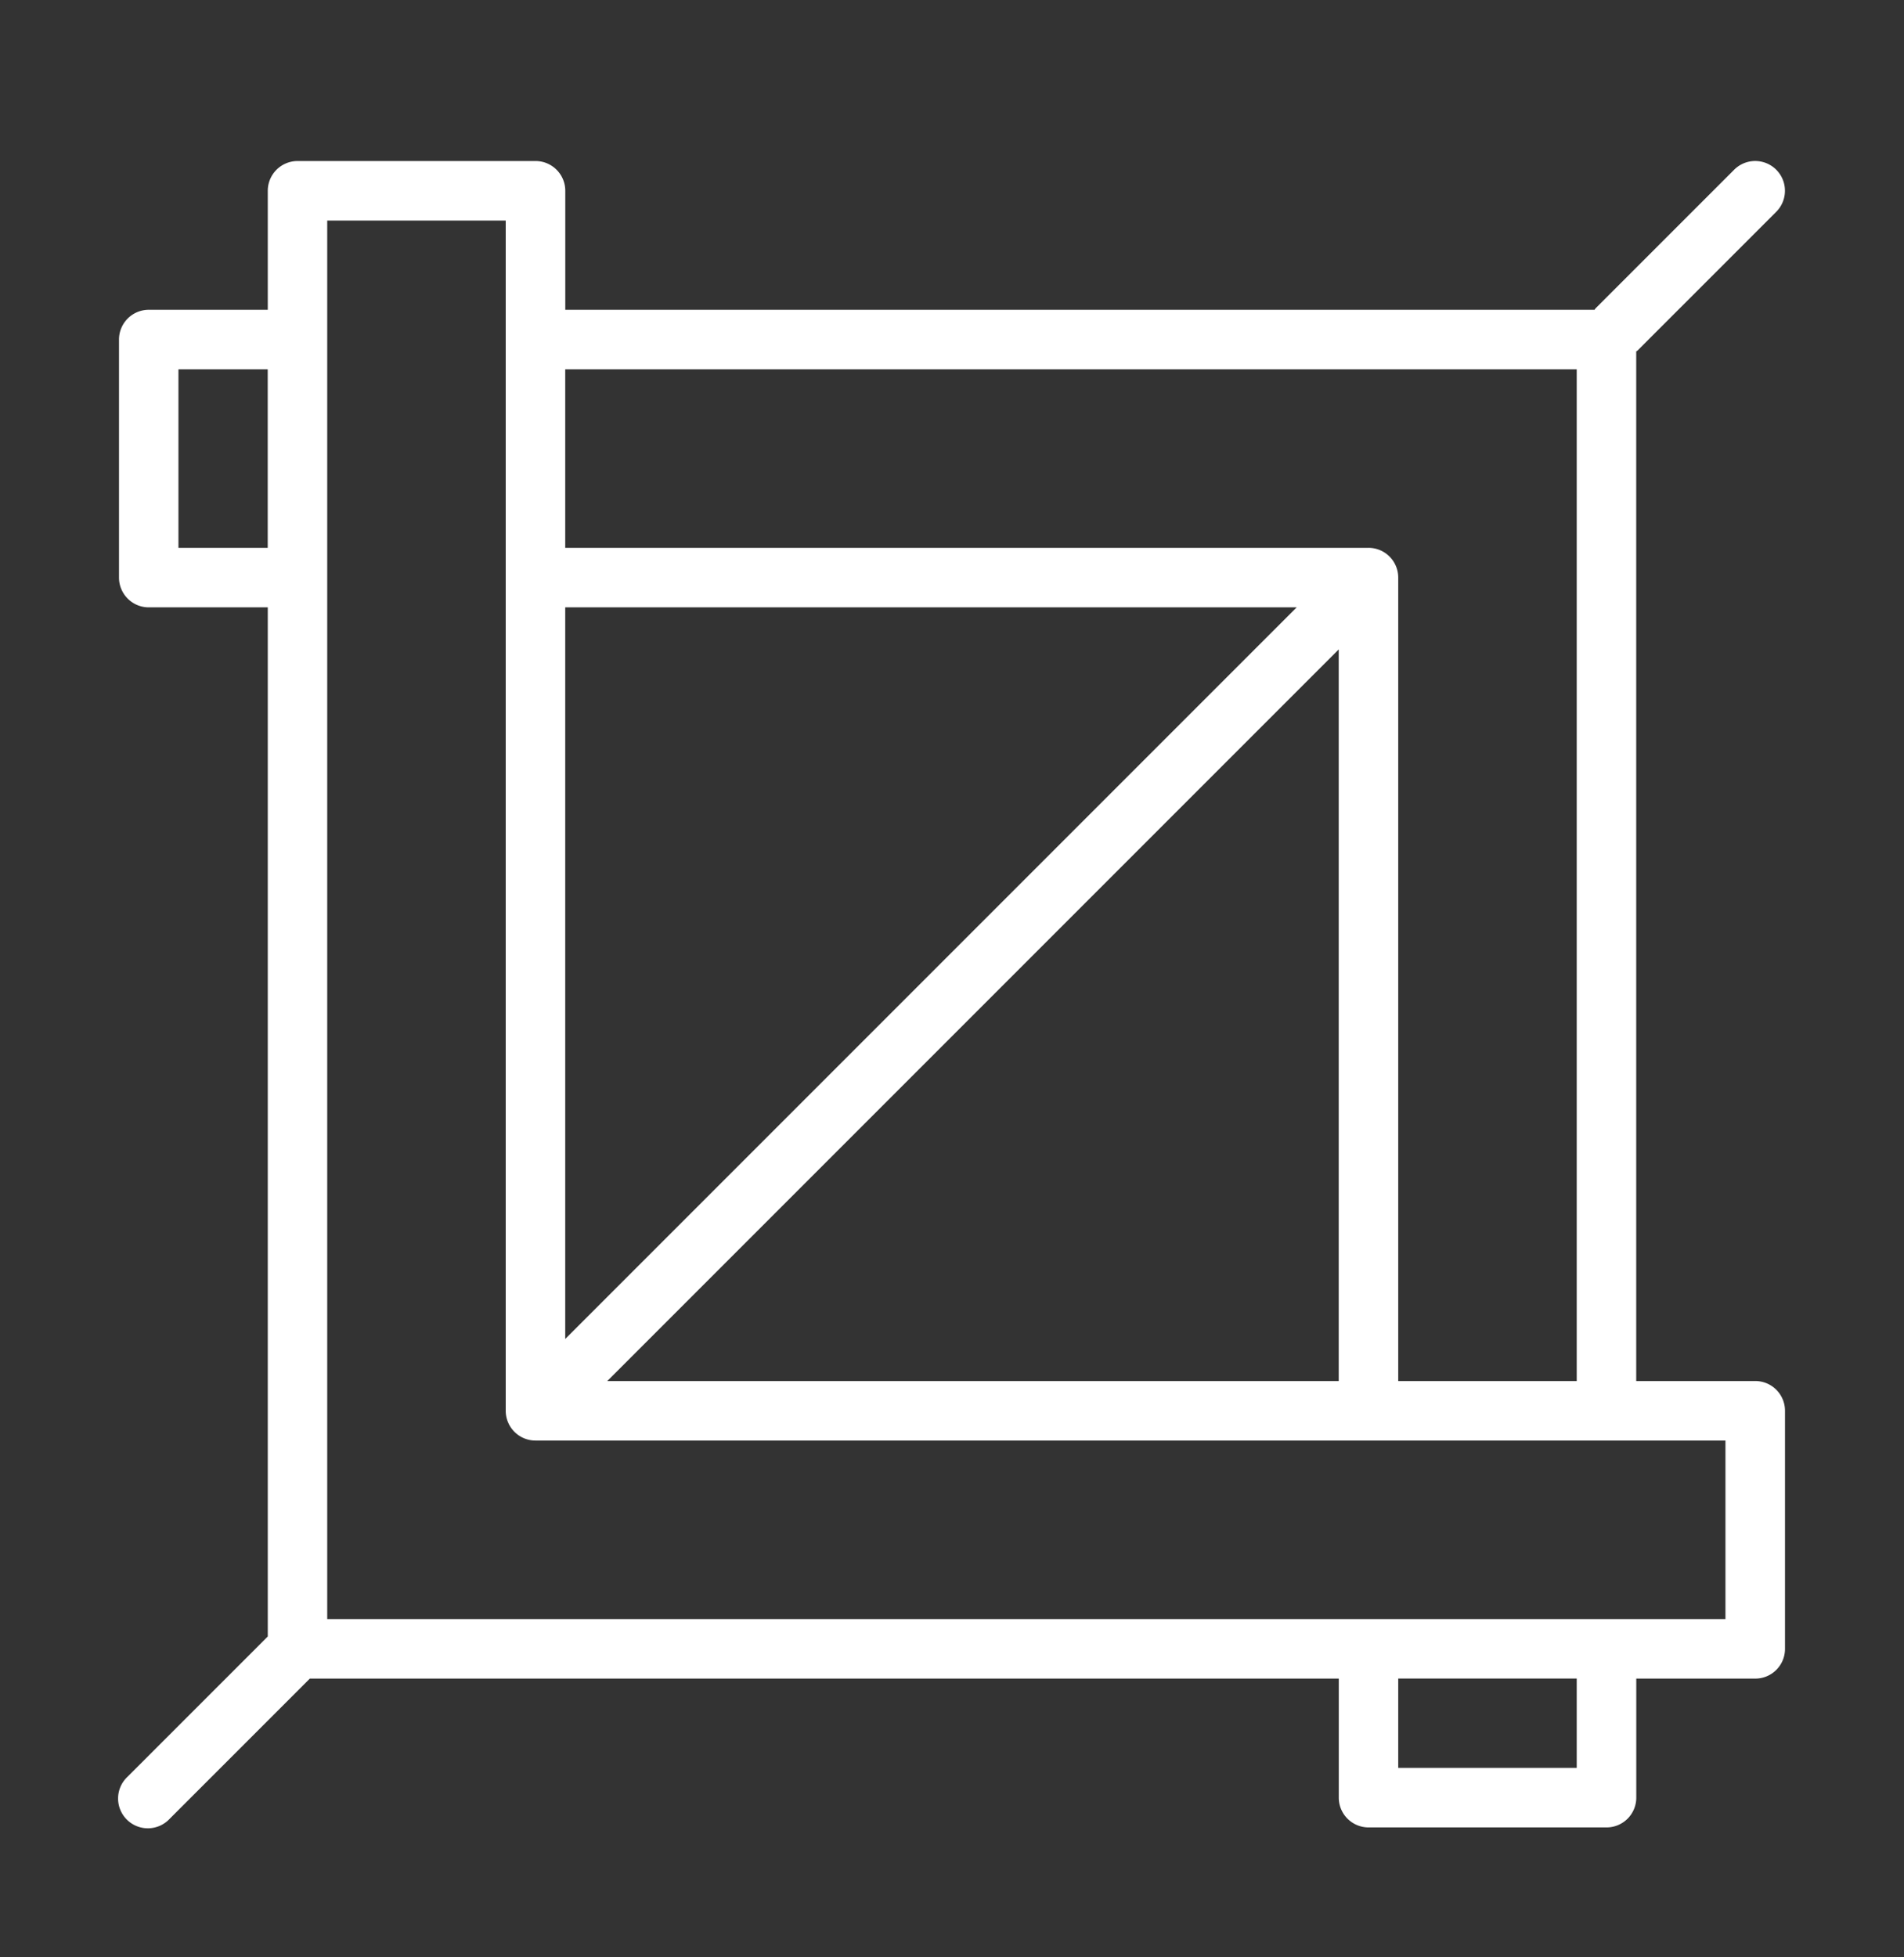 <svg xmlns="http://www.w3.org/2000/svg" width="36" height="37" fill="none"><rect width="100%" height="100%" fill="#333333" stroke="none"/><path fill="#fff" d="M33.187 26.106h-2.25V6.643c.007-.007.017-.009.024-.016l2.623-2.623a.562.562 0 1 0-.795-.796l-2.623 2.623c-.007.008-.01.017-.017.025H10.688v-2.25a.562.562 0 0 0-.563-.562h-4.5a.563.563 0 0 0-.562.562v2.25h-2.25a.563.563 0 0 0-.563.563v4.5a.563.563 0 0 0 .563.562h2.25v19.454l-2.648 2.648a.563.563 0 1 0 .795.796l2.648-2.648h19.455v2.25a.563.563 0 0 0 .562.563h4.5a.562.562 0 0 0 .563-.563v-2.25h2.25a.562.562 0 0 0 .562-.563v-4.5a.562.562 0 0 0-.562-.562ZM29.812 6.981v19.125h-3.375V10.918a.562.562 0 0 0-.563-.562H10.687V6.981h19.125Zm-18.33 19.125 13.83-13.83v13.83h-13.83Zm-.795-14.625h13.83l-13.83 13.83V11.48Zm-7.313-1.125V6.981h1.688v3.375H3.374Zm26.438 23.063h-3.375V31.73h3.375v1.688Zm2.812-2.813H6.187V4.169h3.375v22.5a.563.563 0 0 0 .562.562h22.5v3.375Z"/></svg>